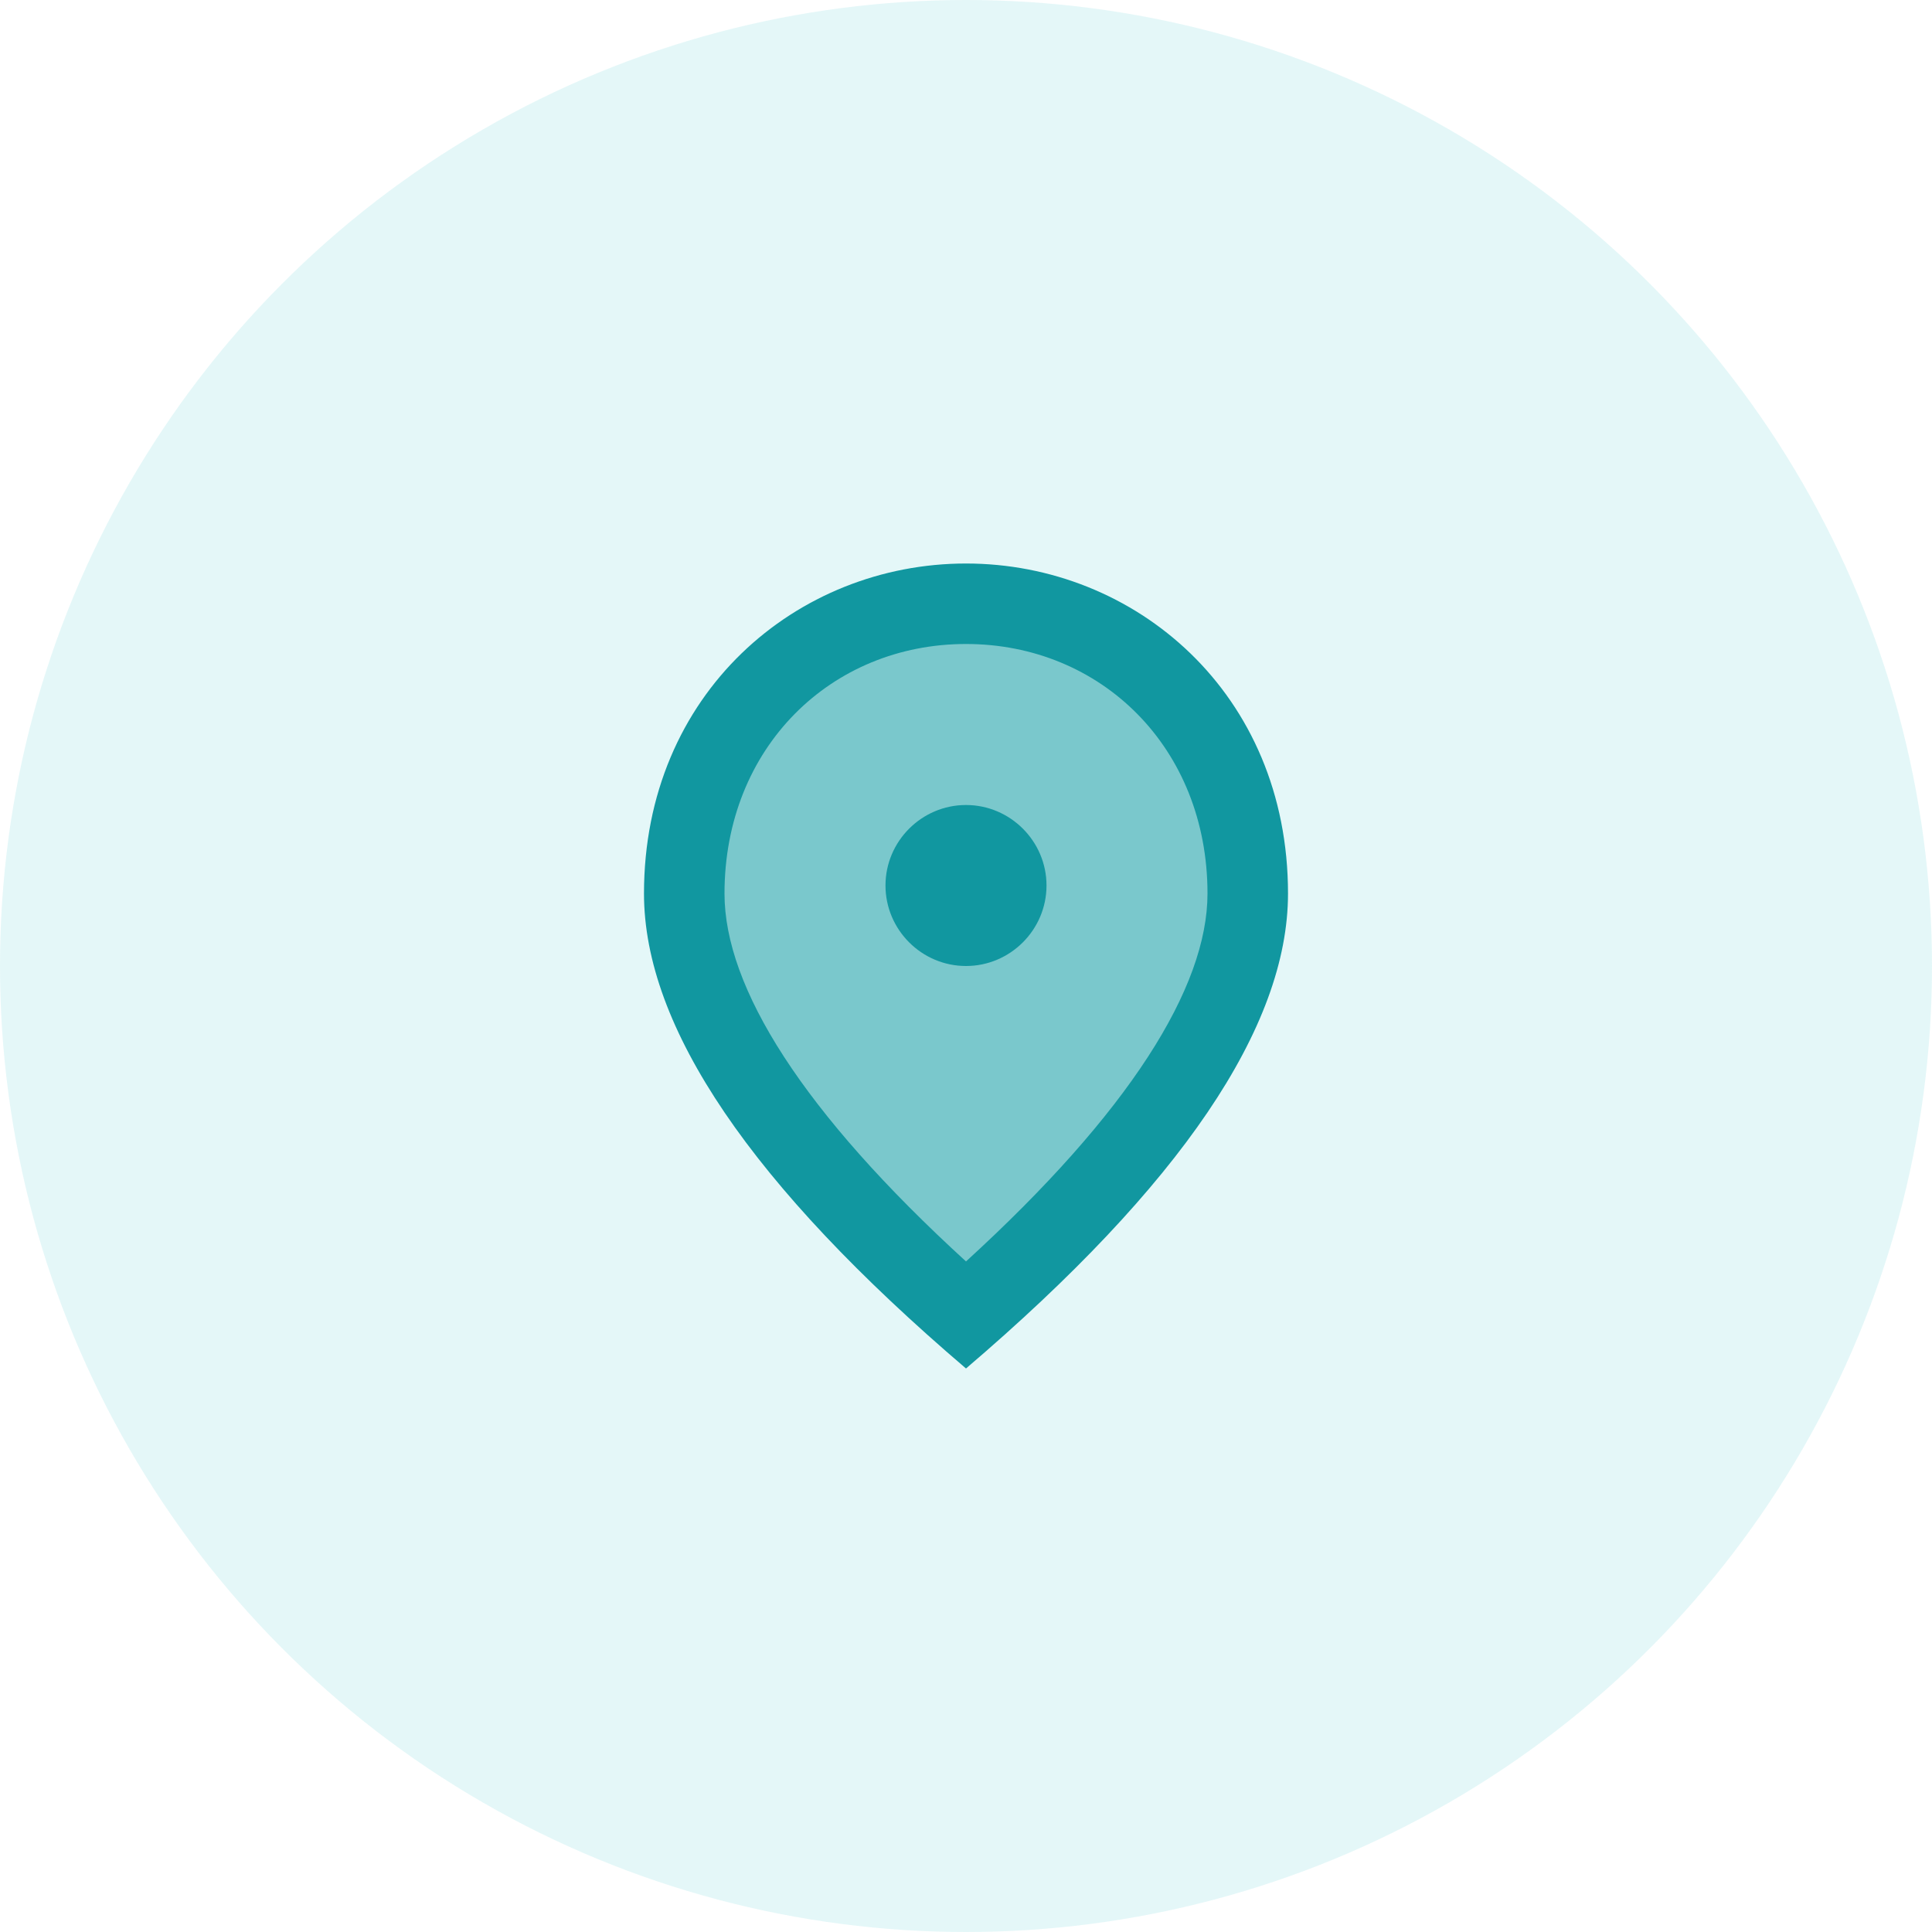 <?xml version="1.0" encoding="UTF-8"?>
<svg xmlns="http://www.w3.org/2000/svg" width="64" height="64" viewBox="0 0 64 64" fill="none">
  <circle cx="32" cy="32" r="32" fill="#32C2CC" fill-opacity="0.13"></circle>
  <path d="M40.667 29.6C40.667 33.027 37.867 37.32 32.453 42.28L32 42.68L31.547 42.267C26.133 37.32 23.333 33.027 23.333 29.6C23.333 24.48 27.093 20.667 32 20.667C36.907 20.667 40.667 24.467 40.667 29.6Z" fill="#7AC8CC"></path>
  <path d="M32 18.667C37.6 18.667 42.667 22.96 42.667 29.6C42.667 34.027 39.107 39.267 32 45.333C24.893 39.267 21.333 34.027 21.333 29.6C21.333 22.96 26.4 18.667 32 18.667ZM40 29.6C40 24.76 36.467 21.333 32 21.333C27.533 21.333 24 24.76 24 29.6C24 32.72 26.6 36.853 32 41.787C37.4 36.853 40 32.72 40 29.6ZM32 32C30.533 32 29.333 30.8 29.333 29.333C29.333 27.867 30.533 26.667 32 26.667C33.467 26.667 34.667 27.867 34.667 29.333C34.667 30.8 33.467 32 32 32Z" fill="#1197A0"></path>
</svg>
